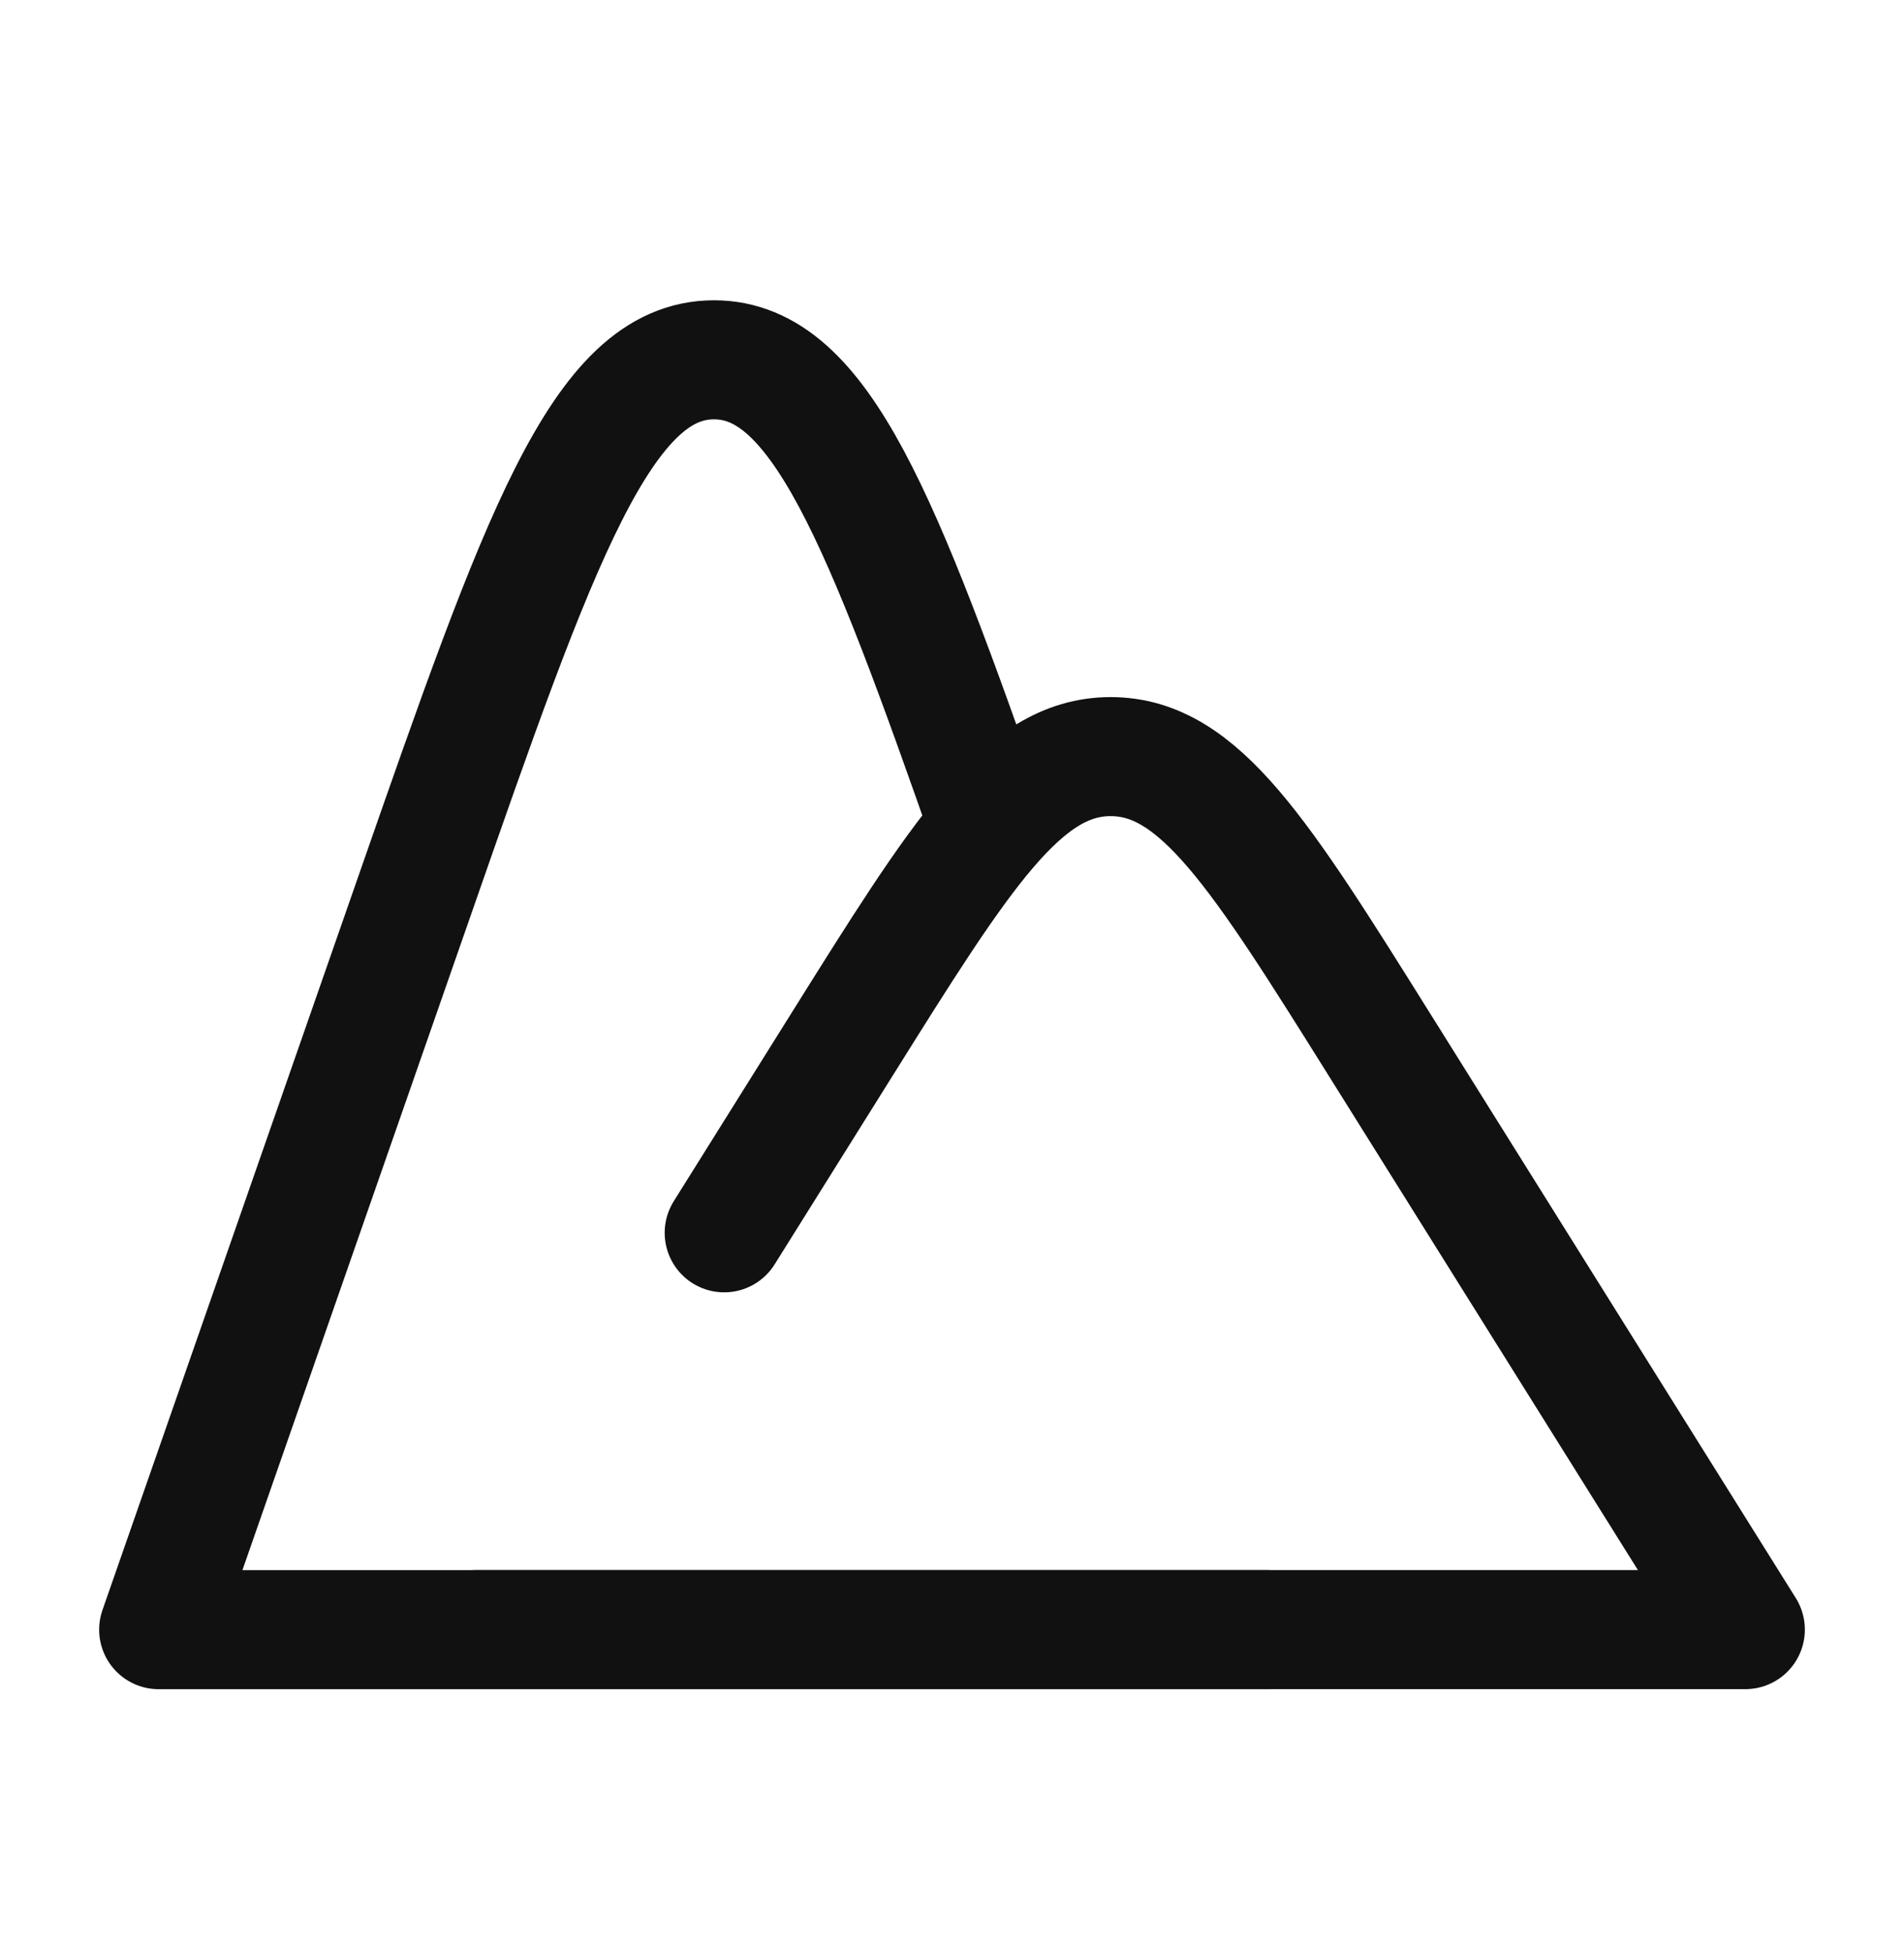 <svg width="40" height="41" viewBox="0 0 40 41" fill="none" xmlns="http://www.w3.org/2000/svg">
<path d="M26.667 34.223H3.333L8.708 18.815C11.326 11.309 12.635 7.556 15 7.556C17.229 7.556 18.52 10.889 20.853 17.556" stroke="#111111" stroke-width="2.5" stroke-linejoin="round"/>
<path d="M10 34.222H36.667L29.011 21.987C26.468 17.922 25.196 15.889 23.333 15.889C21.471 15.889 20.199 17.922 17.656 21.987L15.214 25.889" stroke="#111111" stroke-width="2.5" stroke-linecap="round" stroke-linejoin="round"/>
</svg>
